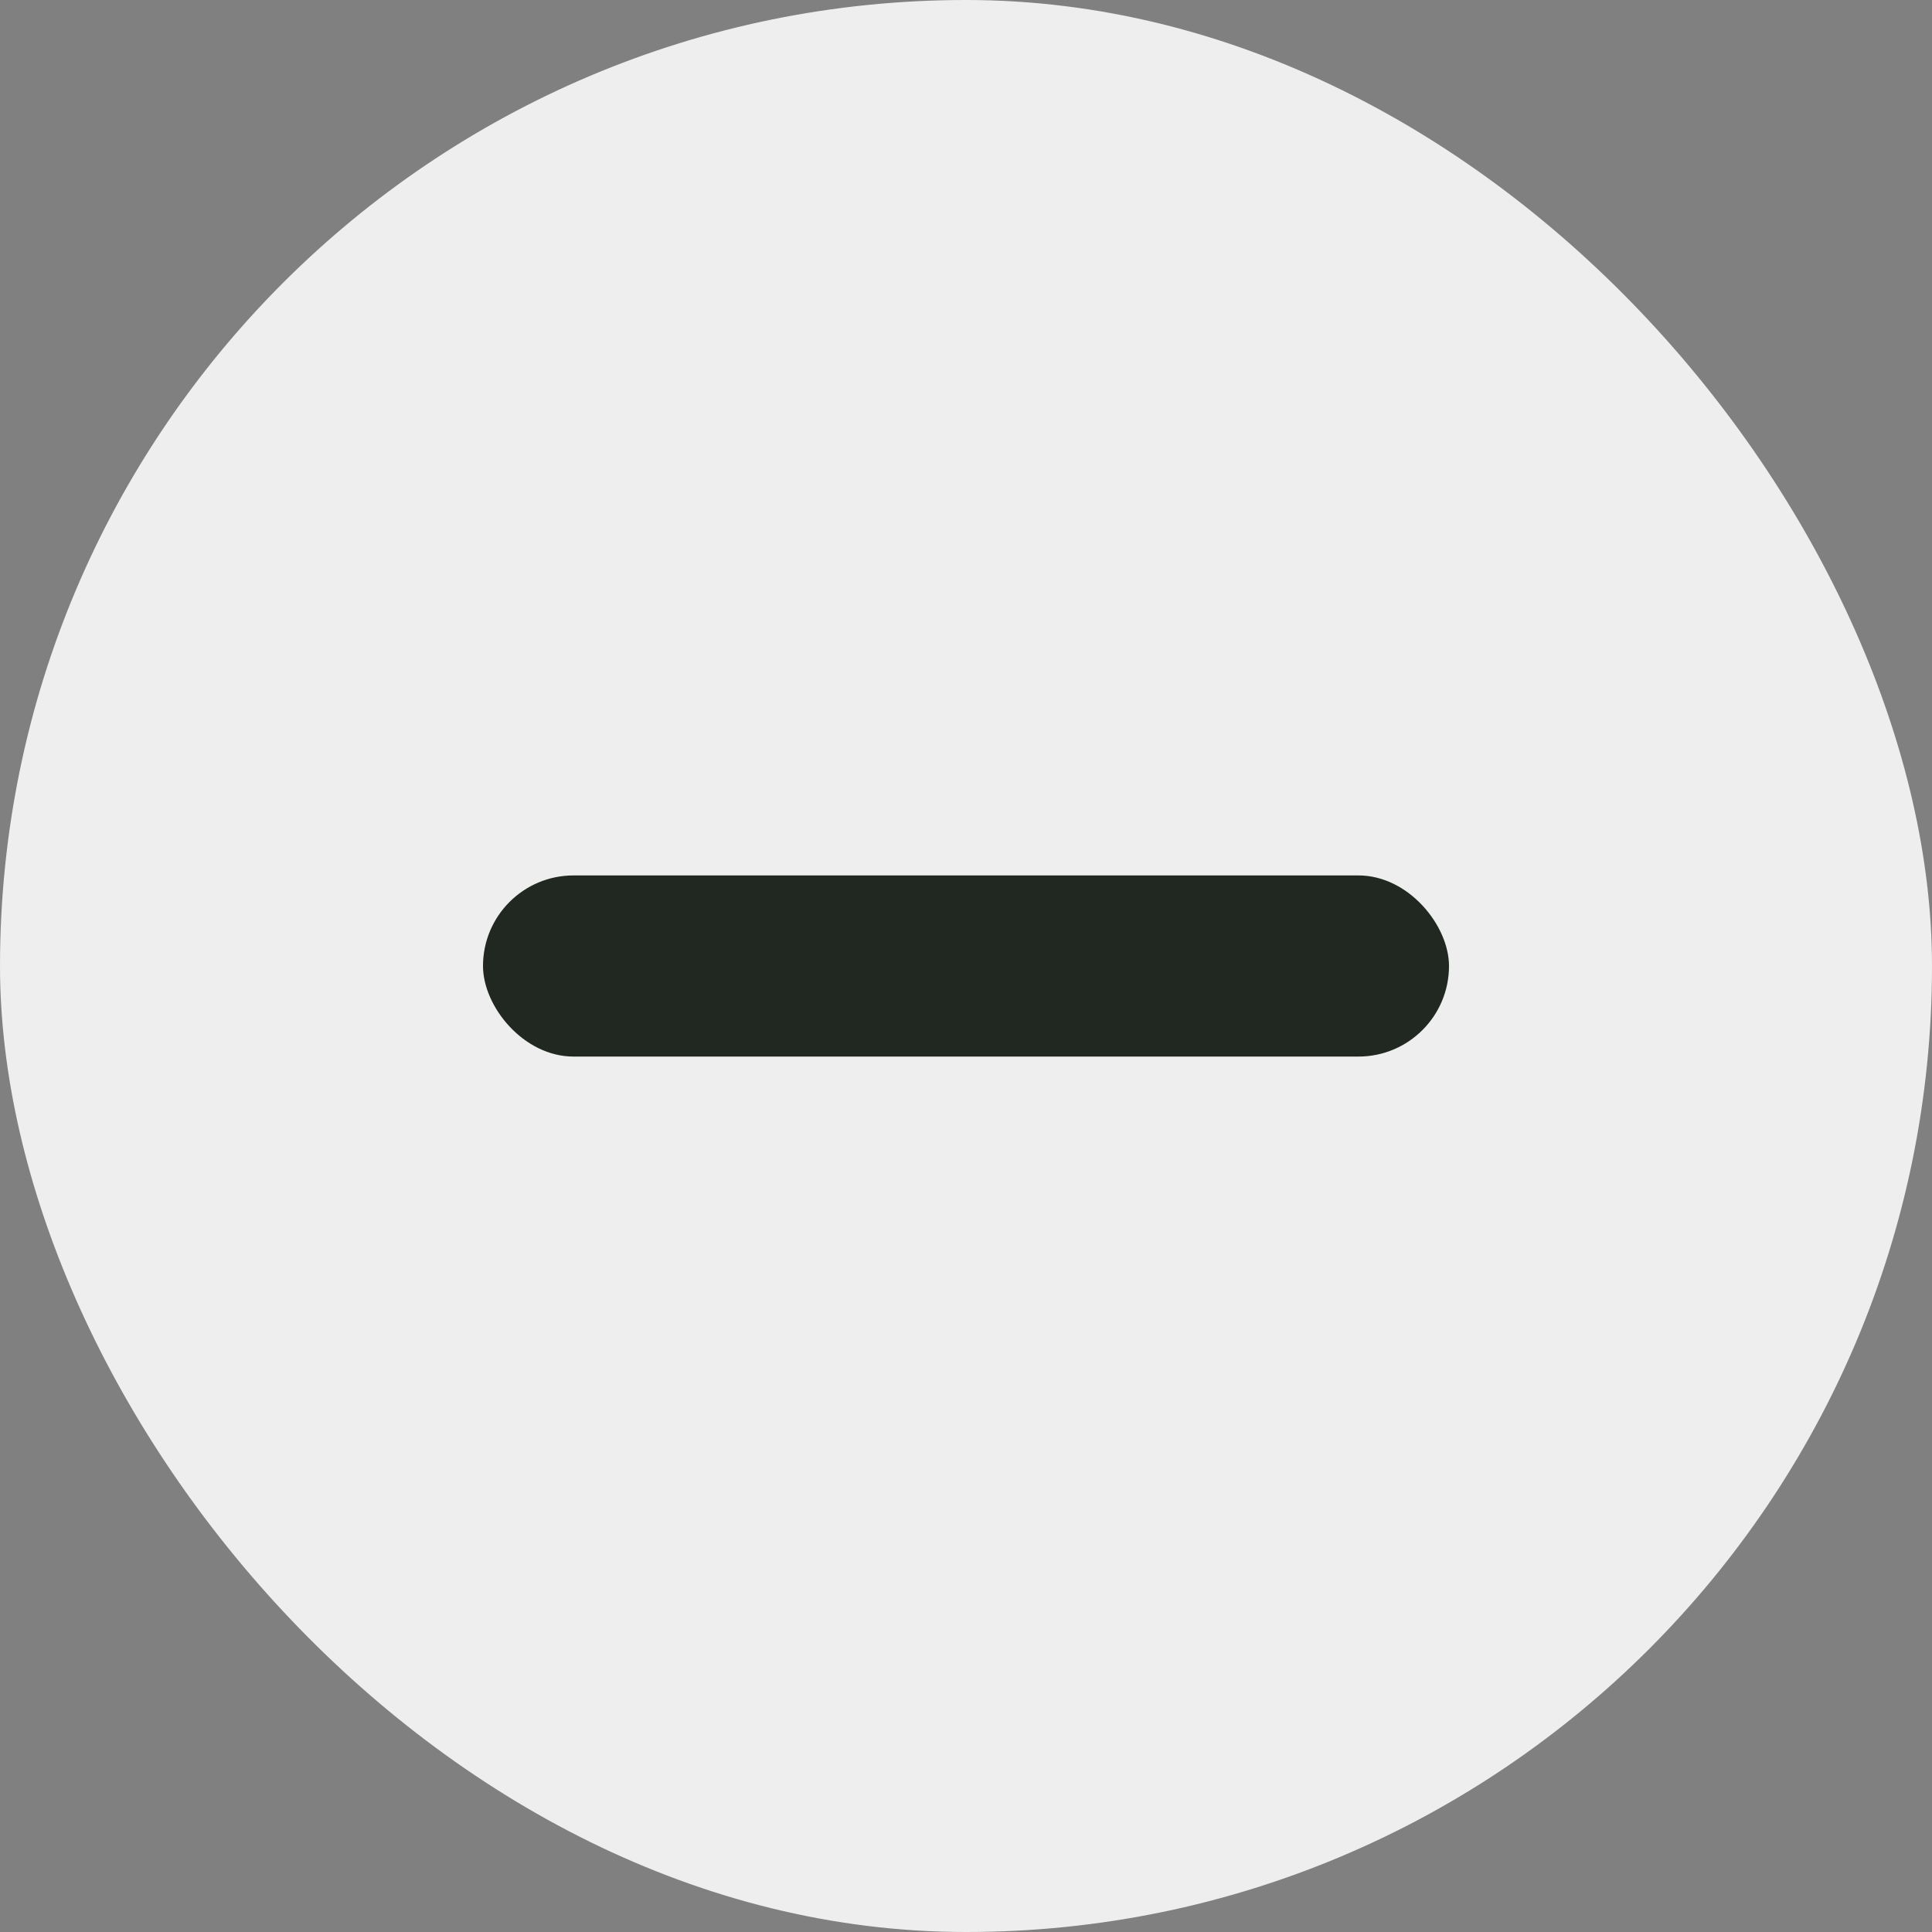 <svg xmlns="http://www.w3.org/2000/svg" width="16" height="16" fill="none" viewBox="0 0 16 16"><rect x="0" y="0" width="16" height="16" fill="#808080" stroke="none"/><rect width="16" height="16" fill="#EDEEED" rx="8"/><rect width="8" height="1.5" x="4" y="7.25" fill="#212721" rx=".75"/></svg>
